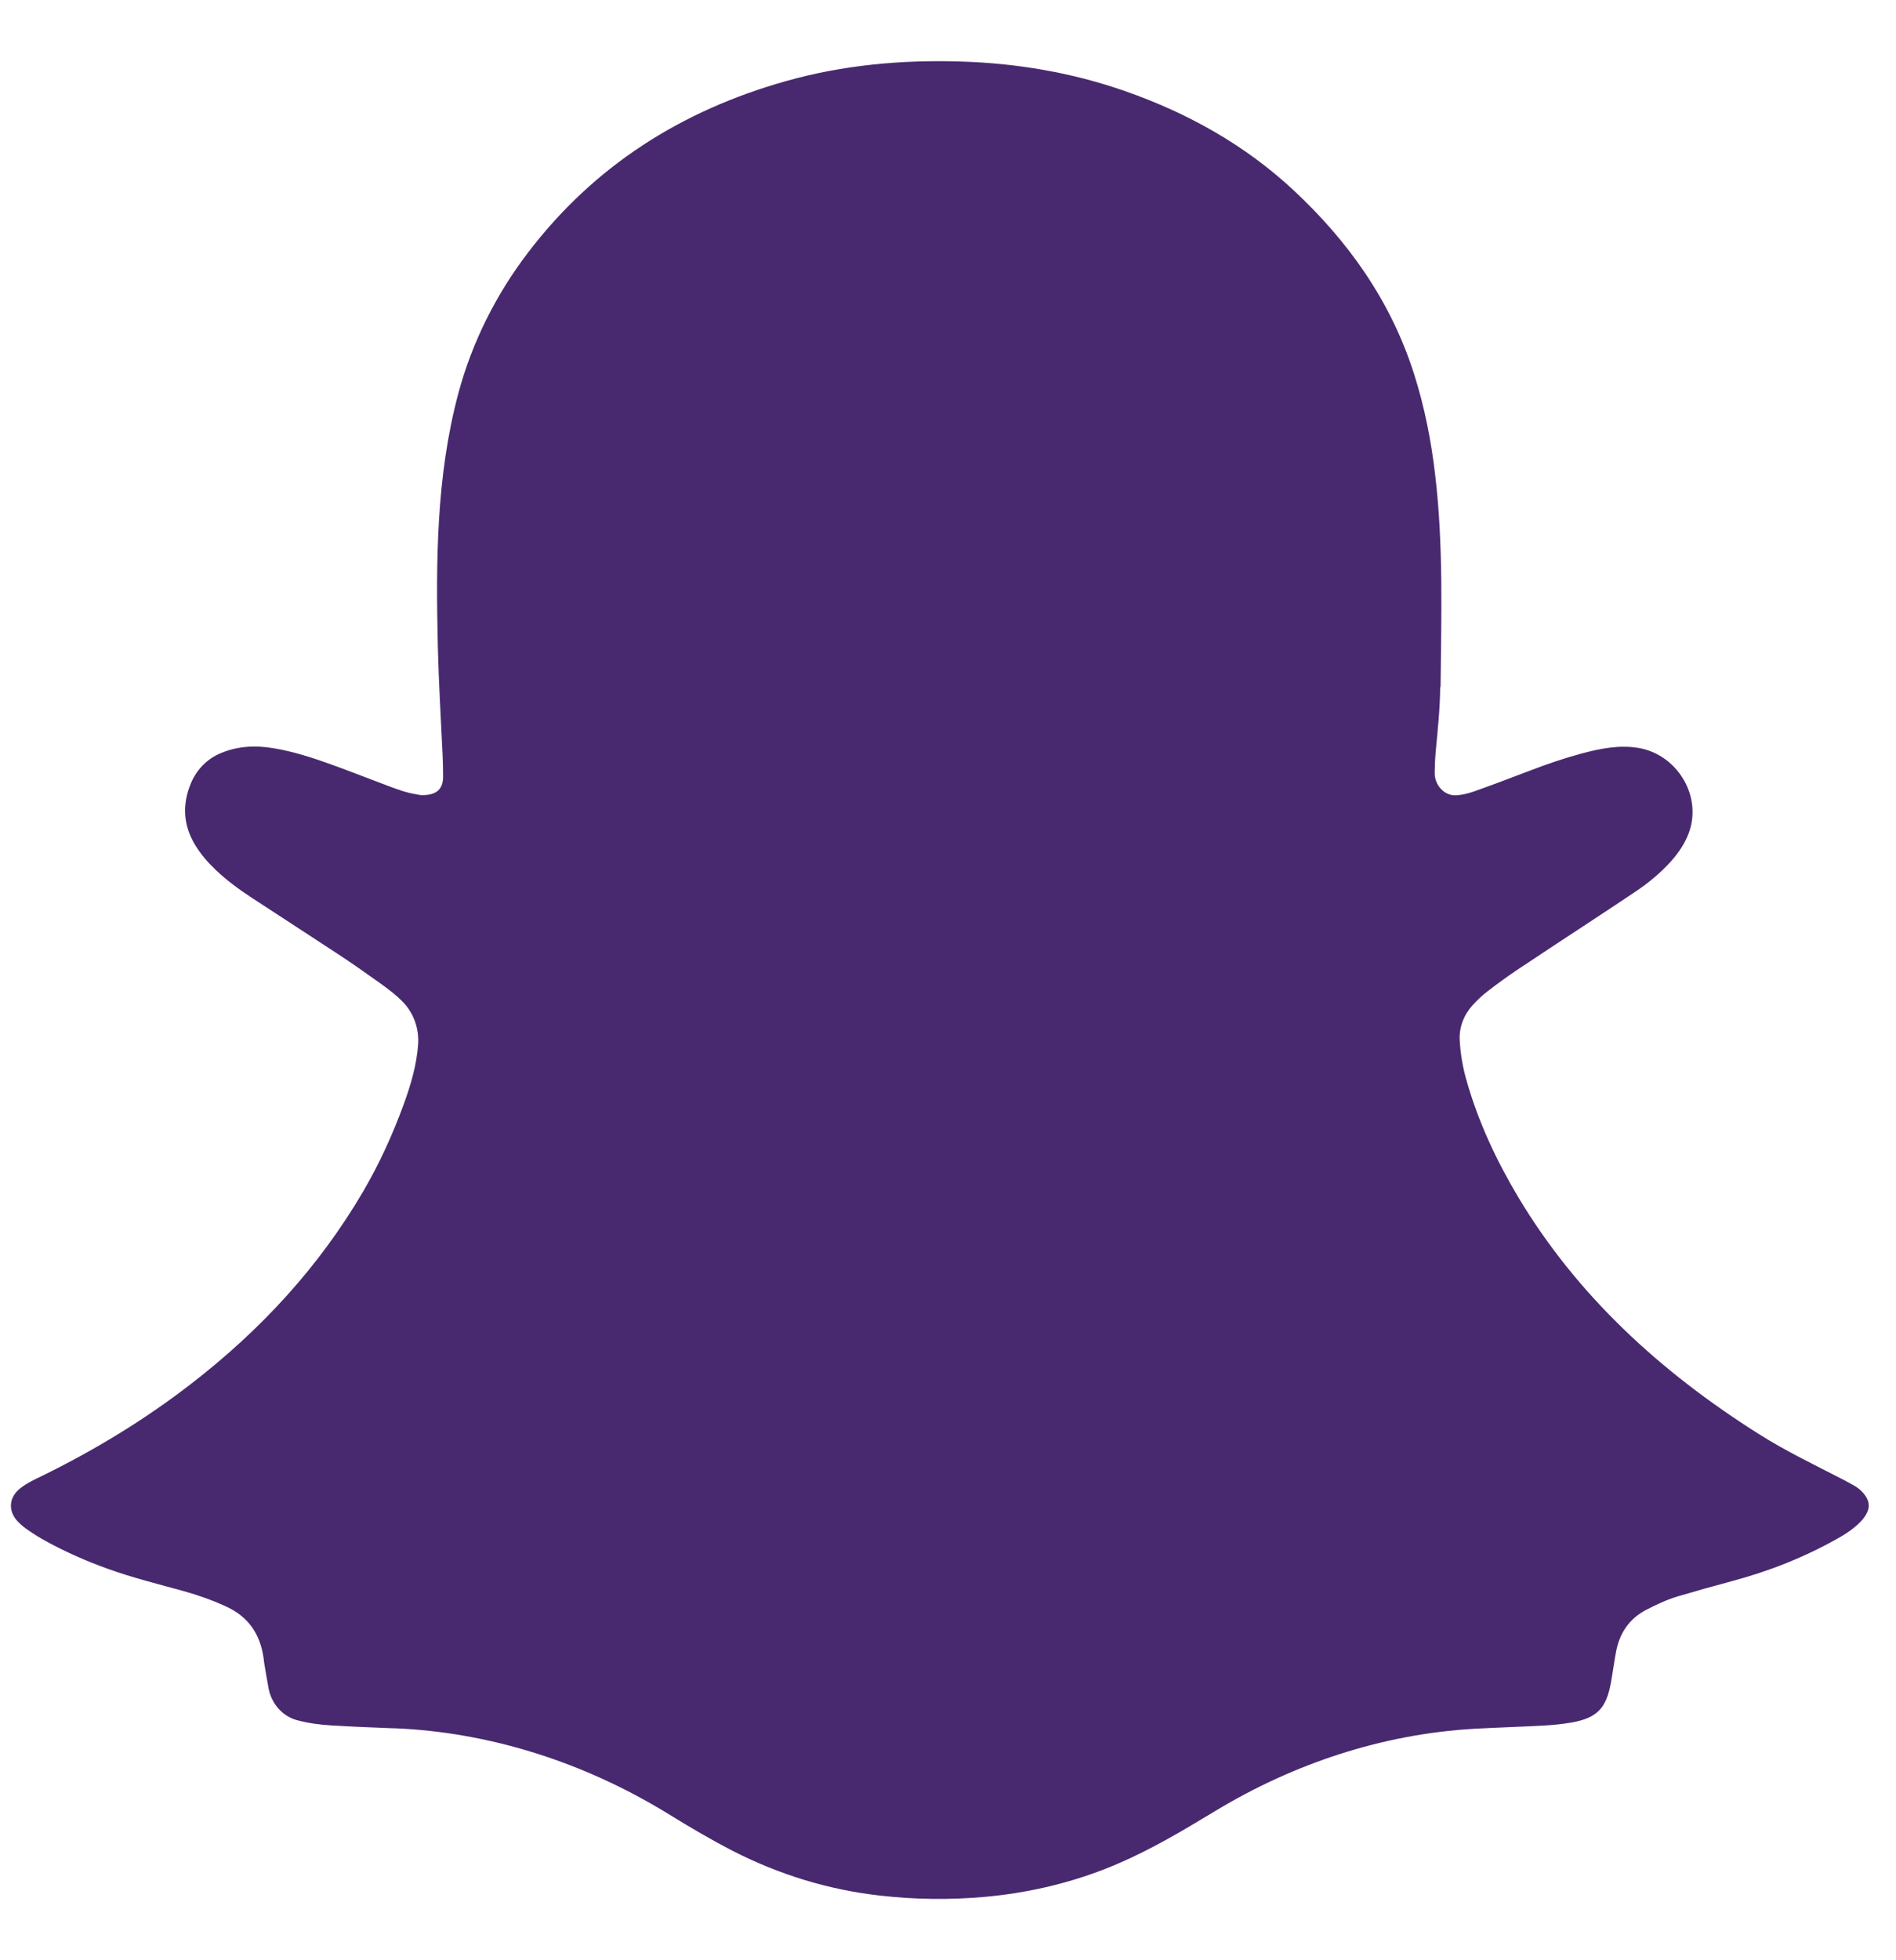 <svg xmlns="http://www.w3.org/2000/svg" width="30" height="31" viewBox="0 0 30 31" fill="none"><path d="M22.788 10.868C22.785 11.207 22.749 11.545 22.717 11.884C22.707 11.996 22.703 12.109 22.701 12.221C22.698 12.414 22.852 12.59 23.045 12.577C23.137 12.572 23.232 12.547 23.32 12.517C23.616 12.412 23.909 12.301 24.203 12.189C24.469 12.086 24.74 11.994 25.015 11.919C25.315 11.838 25.614 11.778 25.919 11.827C26.54 11.928 26.944 12.597 26.717 13.184C26.654 13.349 26.556 13.49 26.439 13.622C26.278 13.801 26.095 13.953 25.896 14.088C25.662 14.246 25.427 14.4 25.191 14.556C24.797 14.815 24.404 15.072 24.012 15.334C23.849 15.443 23.691 15.558 23.537 15.677C23.451 15.742 23.372 15.819 23.299 15.898C23.161 16.052 23.084 16.249 23.097 16.455C23.109 16.673 23.146 16.886 23.207 17.095C23.393 17.748 23.678 18.354 24.024 18.934C24.951 20.482 26.265 21.691 27.829 22.678C28.258 22.95 28.717 23.168 29.169 23.402C29.233 23.436 29.295 23.469 29.358 23.506C29.419 23.544 29.474 23.593 29.515 23.654C29.579 23.744 29.588 23.84 29.533 23.939C29.487 24.024 29.419 24.09 29.347 24.15C29.265 24.218 29.177 24.274 29.084 24.326C28.556 24.625 27.989 24.849 27.402 25.005C27.118 25.081 26.834 25.161 26.552 25.244C26.379 25.296 26.216 25.372 26.054 25.455C25.783 25.595 25.629 25.82 25.572 26.113C25.54 26.276 25.52 26.443 25.49 26.606C25.416 27.019 25.267 27.17 24.863 27.241C24.721 27.265 24.576 27.28 24.432 27.288C24.07 27.308 23.709 27.319 23.347 27.338C23.336 27.338 23.326 27.338 23.317 27.34C21.872 27.425 20.474 27.888 19.235 28.636C19.169 28.675 19.104 28.716 19.036 28.755C18.535 29.058 18.024 29.347 17.476 29.56C16.864 29.797 16.233 29.939 15.579 29.998C15.027 30.047 14.478 30.04 13.93 29.978C13.109 29.886 12.331 29.647 11.595 29.271C11.253 29.095 10.923 28.9 10.597 28.7C10.579 28.689 10.561 28.678 10.542 28.666C9.24 27.874 7.76 27.393 6.237 27.331C6.226 27.331 6.215 27.331 6.205 27.331C5.886 27.319 5.568 27.306 5.249 27.287C5.063 27.276 4.877 27.251 4.694 27.202C4.462 27.138 4.293 26.934 4.249 26.698C4.224 26.569 4.205 26.439 4.182 26.31C4.176 26.281 4.176 26.251 4.171 26.223C4.118 25.843 3.93 25.565 3.573 25.404C3.355 25.304 3.132 25.225 2.901 25.161C2.504 25.051 2.104 24.953 1.715 24.813C1.373 24.691 1.043 24.546 0.726 24.372C0.63 24.32 0.538 24.262 0.449 24.201C0.389 24.161 0.332 24.115 0.283 24.063C0.123 23.897 0.139 23.678 0.32 23.537C0.425 23.453 0.547 23.398 0.666 23.34C1.494 22.934 2.279 22.459 3.01 21.895C4.113 21.046 5.047 20.04 5.754 18.829C6.006 18.396 6.215 17.937 6.387 17.466C6.501 17.154 6.593 16.841 6.616 16.514C6.632 16.272 6.55 16.033 6.386 15.857C6.267 15.732 6.128 15.63 5.988 15.53C5.779 15.38 5.568 15.233 5.355 15.093C4.898 14.792 4.439 14.496 3.981 14.196C3.781 14.065 3.588 13.923 3.414 13.758C3.288 13.638 3.175 13.508 3.084 13.357C2.896 13.042 2.882 12.717 3.022 12.384C3.105 12.185 3.261 12.017 3.456 11.927C3.735 11.799 4.026 11.783 4.318 11.831C4.634 11.882 4.937 11.98 5.237 12.088C5.543 12.198 5.845 12.318 6.15 12.432C6.292 12.485 6.435 12.538 6.586 12.561C6.621 12.567 6.657 12.577 6.692 12.575C6.868 12.57 7.013 12.514 7.011 12.278C7.011 12.164 7.008 12.049 7.003 11.935C6.976 11.368 6.942 10.801 6.928 10.233C6.896 8.882 6.902 7.526 7.254 6.214C7.471 5.411 7.845 4.664 8.35 4.001C9.398 2.623 10.781 1.749 12.435 1.283C13.339 1.028 14.263 0.944 15.2 0.973C16.084 0.999 16.965 1.148 17.802 1.441C18.795 1.788 19.698 2.292 20.465 3.006C21.338 3.818 22.01 4.767 22.375 5.916C22.54 6.435 22.645 6.967 22.708 7.506C22.841 8.622 22.804 9.744 22.794 10.864L22.788 10.868Z" fill="#48296F"></path></svg>